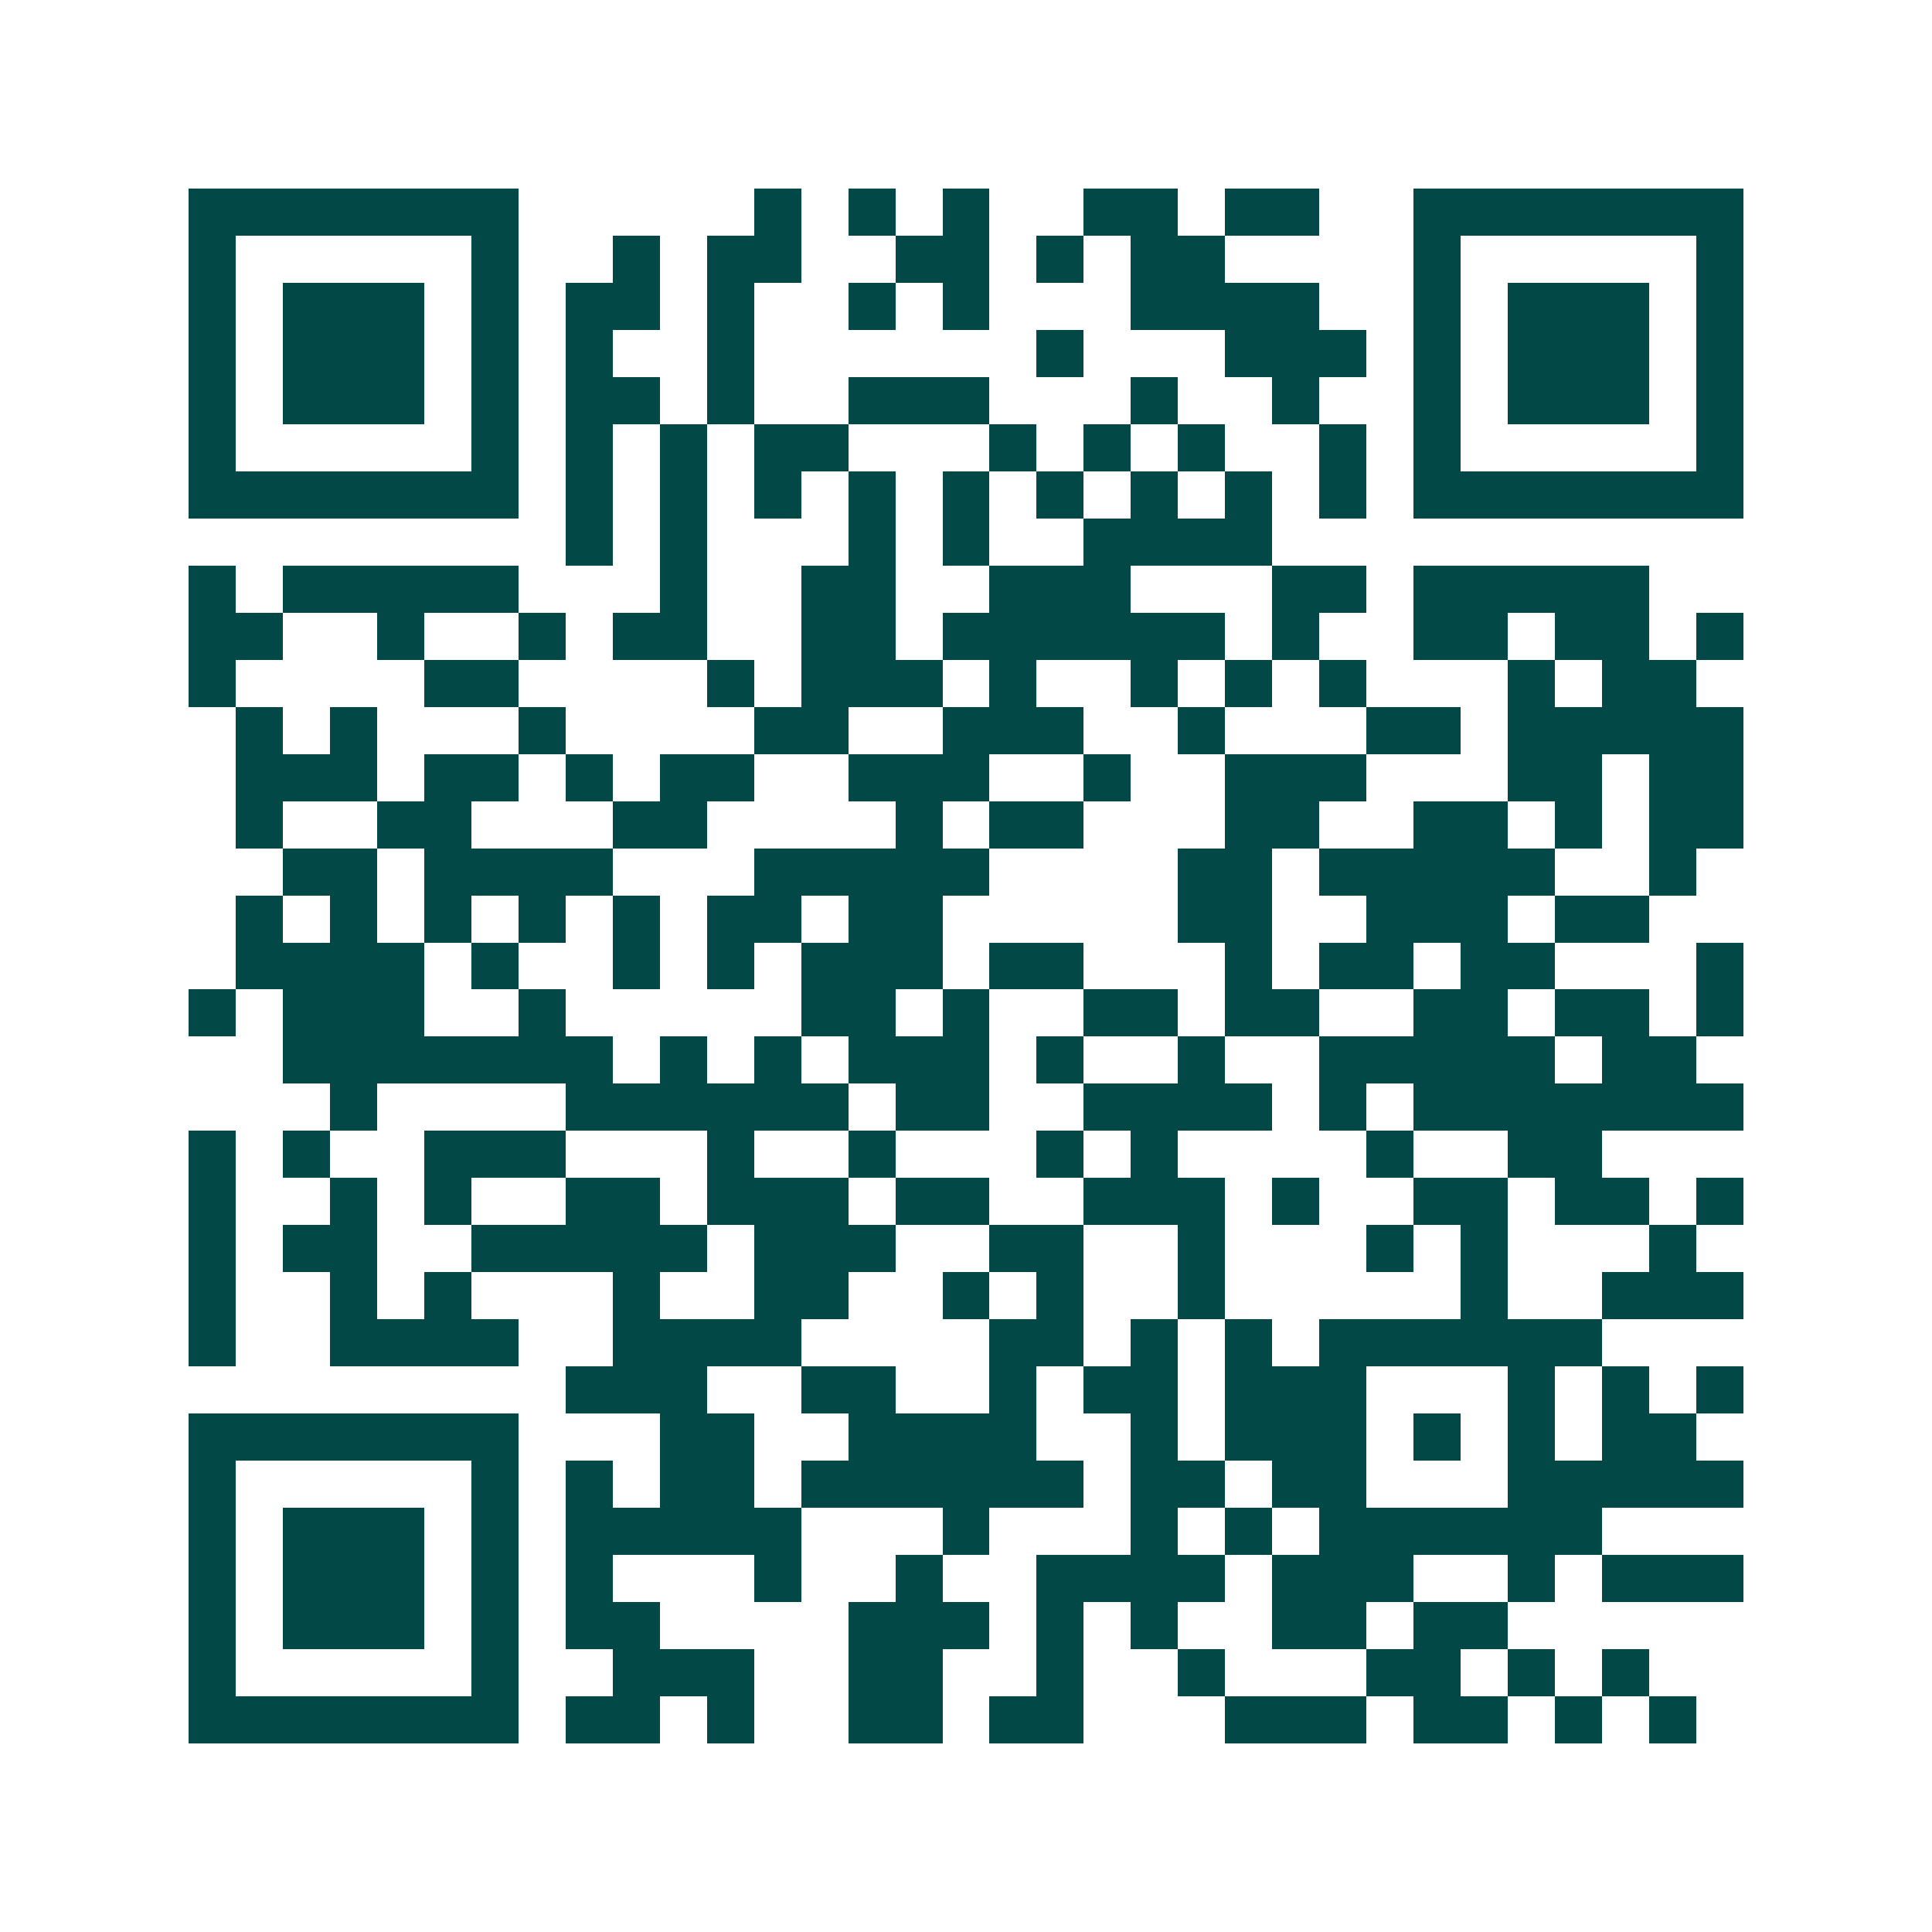<svg xmlns="http://www.w3.org/2000/svg" width="200" height="200" viewBox="0 0 41 41" shape-rendering="crispEdges"><path fill="#ffffff" d="M0 0h41v41H0z"/><path stroke="#014847" d="M4 4.5h7m5 0h1m1 0h1m1 0h1m2 0h2m1 0h2m2 0h7M4 5.5h1m5 0h1m2 0h1m1 0h2m2 0h2m1 0h1m1 0h2m4 0h1m5 0h1M4 6.5h1m1 0h3m1 0h1m1 0h2m1 0h1m2 0h1m1 0h1m3 0h4m2 0h1m1 0h3m1 0h1M4 7.5h1m1 0h3m1 0h1m1 0h1m2 0h1m6 0h1m3 0h3m1 0h1m1 0h3m1 0h1M4 8.5h1m1 0h3m1 0h1m1 0h2m1 0h1m2 0h3m3 0h1m2 0h1m2 0h1m1 0h3m1 0h1M4 9.5h1m5 0h1m1 0h1m1 0h1m1 0h2m3 0h1m1 0h1m1 0h1m2 0h1m1 0h1m5 0h1M4 10.5h7m1 0h1m1 0h1m1 0h1m1 0h1m1 0h1m1 0h1m1 0h1m1 0h1m1 0h1m1 0h7M12 11.5h1m1 0h1m3 0h1m1 0h1m2 0h4M4 12.5h1m1 0h5m3 0h1m2 0h2m2 0h3m3 0h2m1 0h5M4 13.5h2m2 0h1m2 0h1m1 0h2m2 0h2m1 0h6m1 0h1m2 0h2m1 0h2m1 0h1M4 14.5h1m4 0h2m4 0h1m1 0h3m1 0h1m2 0h1m1 0h1m1 0h1m3 0h1m1 0h2M5 15.5h1m1 0h1m3 0h1m4 0h2m2 0h3m2 0h1m3 0h2m1 0h5M5 16.5h3m1 0h2m1 0h1m1 0h2m2 0h3m2 0h1m2 0h3m3 0h2m1 0h2M5 17.5h1m2 0h2m3 0h2m4 0h1m1 0h2m3 0h2m2 0h2m1 0h1m1 0h2M6 18.5h2m1 0h4m3 0h5m4 0h2m1 0h5m2 0h1M5 19.5h1m1 0h1m1 0h1m1 0h1m1 0h1m1 0h2m1 0h2m5 0h2m2 0h3m1 0h2M5 20.5h4m1 0h1m2 0h1m1 0h1m1 0h3m1 0h2m3 0h1m1 0h2m1 0h2m3 0h1M4 21.5h1m1 0h3m2 0h1m5 0h2m1 0h1m2 0h2m1 0h2m2 0h2m1 0h2m1 0h1M6 22.5h7m1 0h1m1 0h1m1 0h3m1 0h1m2 0h1m2 0h5m1 0h2M7 23.5h1m4 0h6m1 0h2m2 0h4m1 0h1m1 0h7M4 24.5h1m1 0h1m2 0h3m3 0h1m2 0h1m3 0h1m1 0h1m4 0h1m2 0h2M4 25.5h1m2 0h1m1 0h1m2 0h2m1 0h3m1 0h2m2 0h3m1 0h1m2 0h2m1 0h2m1 0h1M4 26.5h1m1 0h2m2 0h5m1 0h3m2 0h2m2 0h1m3 0h1m1 0h1m3 0h1M4 27.5h1m2 0h1m1 0h1m3 0h1m2 0h2m2 0h1m1 0h1m2 0h1m5 0h1m2 0h3M4 28.5h1m2 0h4m2 0h4m4 0h2m1 0h1m1 0h1m1 0h6M12 29.5h3m2 0h2m2 0h1m1 0h2m1 0h3m3 0h1m1 0h1m1 0h1M4 30.5h7m3 0h2m2 0h4m2 0h1m1 0h3m1 0h1m1 0h1m1 0h2M4 31.5h1m5 0h1m1 0h1m1 0h2m1 0h6m1 0h2m1 0h2m3 0h5M4 32.5h1m1 0h3m1 0h1m1 0h5m3 0h1m3 0h1m1 0h1m1 0h6M4 33.5h1m1 0h3m1 0h1m1 0h1m3 0h1m2 0h1m2 0h4m1 0h3m2 0h1m1 0h3M4 34.5h1m1 0h3m1 0h1m1 0h2m4 0h3m1 0h1m1 0h1m2 0h2m1 0h2M4 35.5h1m5 0h1m2 0h3m2 0h2m2 0h1m2 0h1m3 0h2m1 0h1m1 0h1M4 36.5h7m1 0h2m1 0h1m2 0h2m1 0h2m3 0h3m1 0h2m1 0h1m1 0h1"/></svg>
